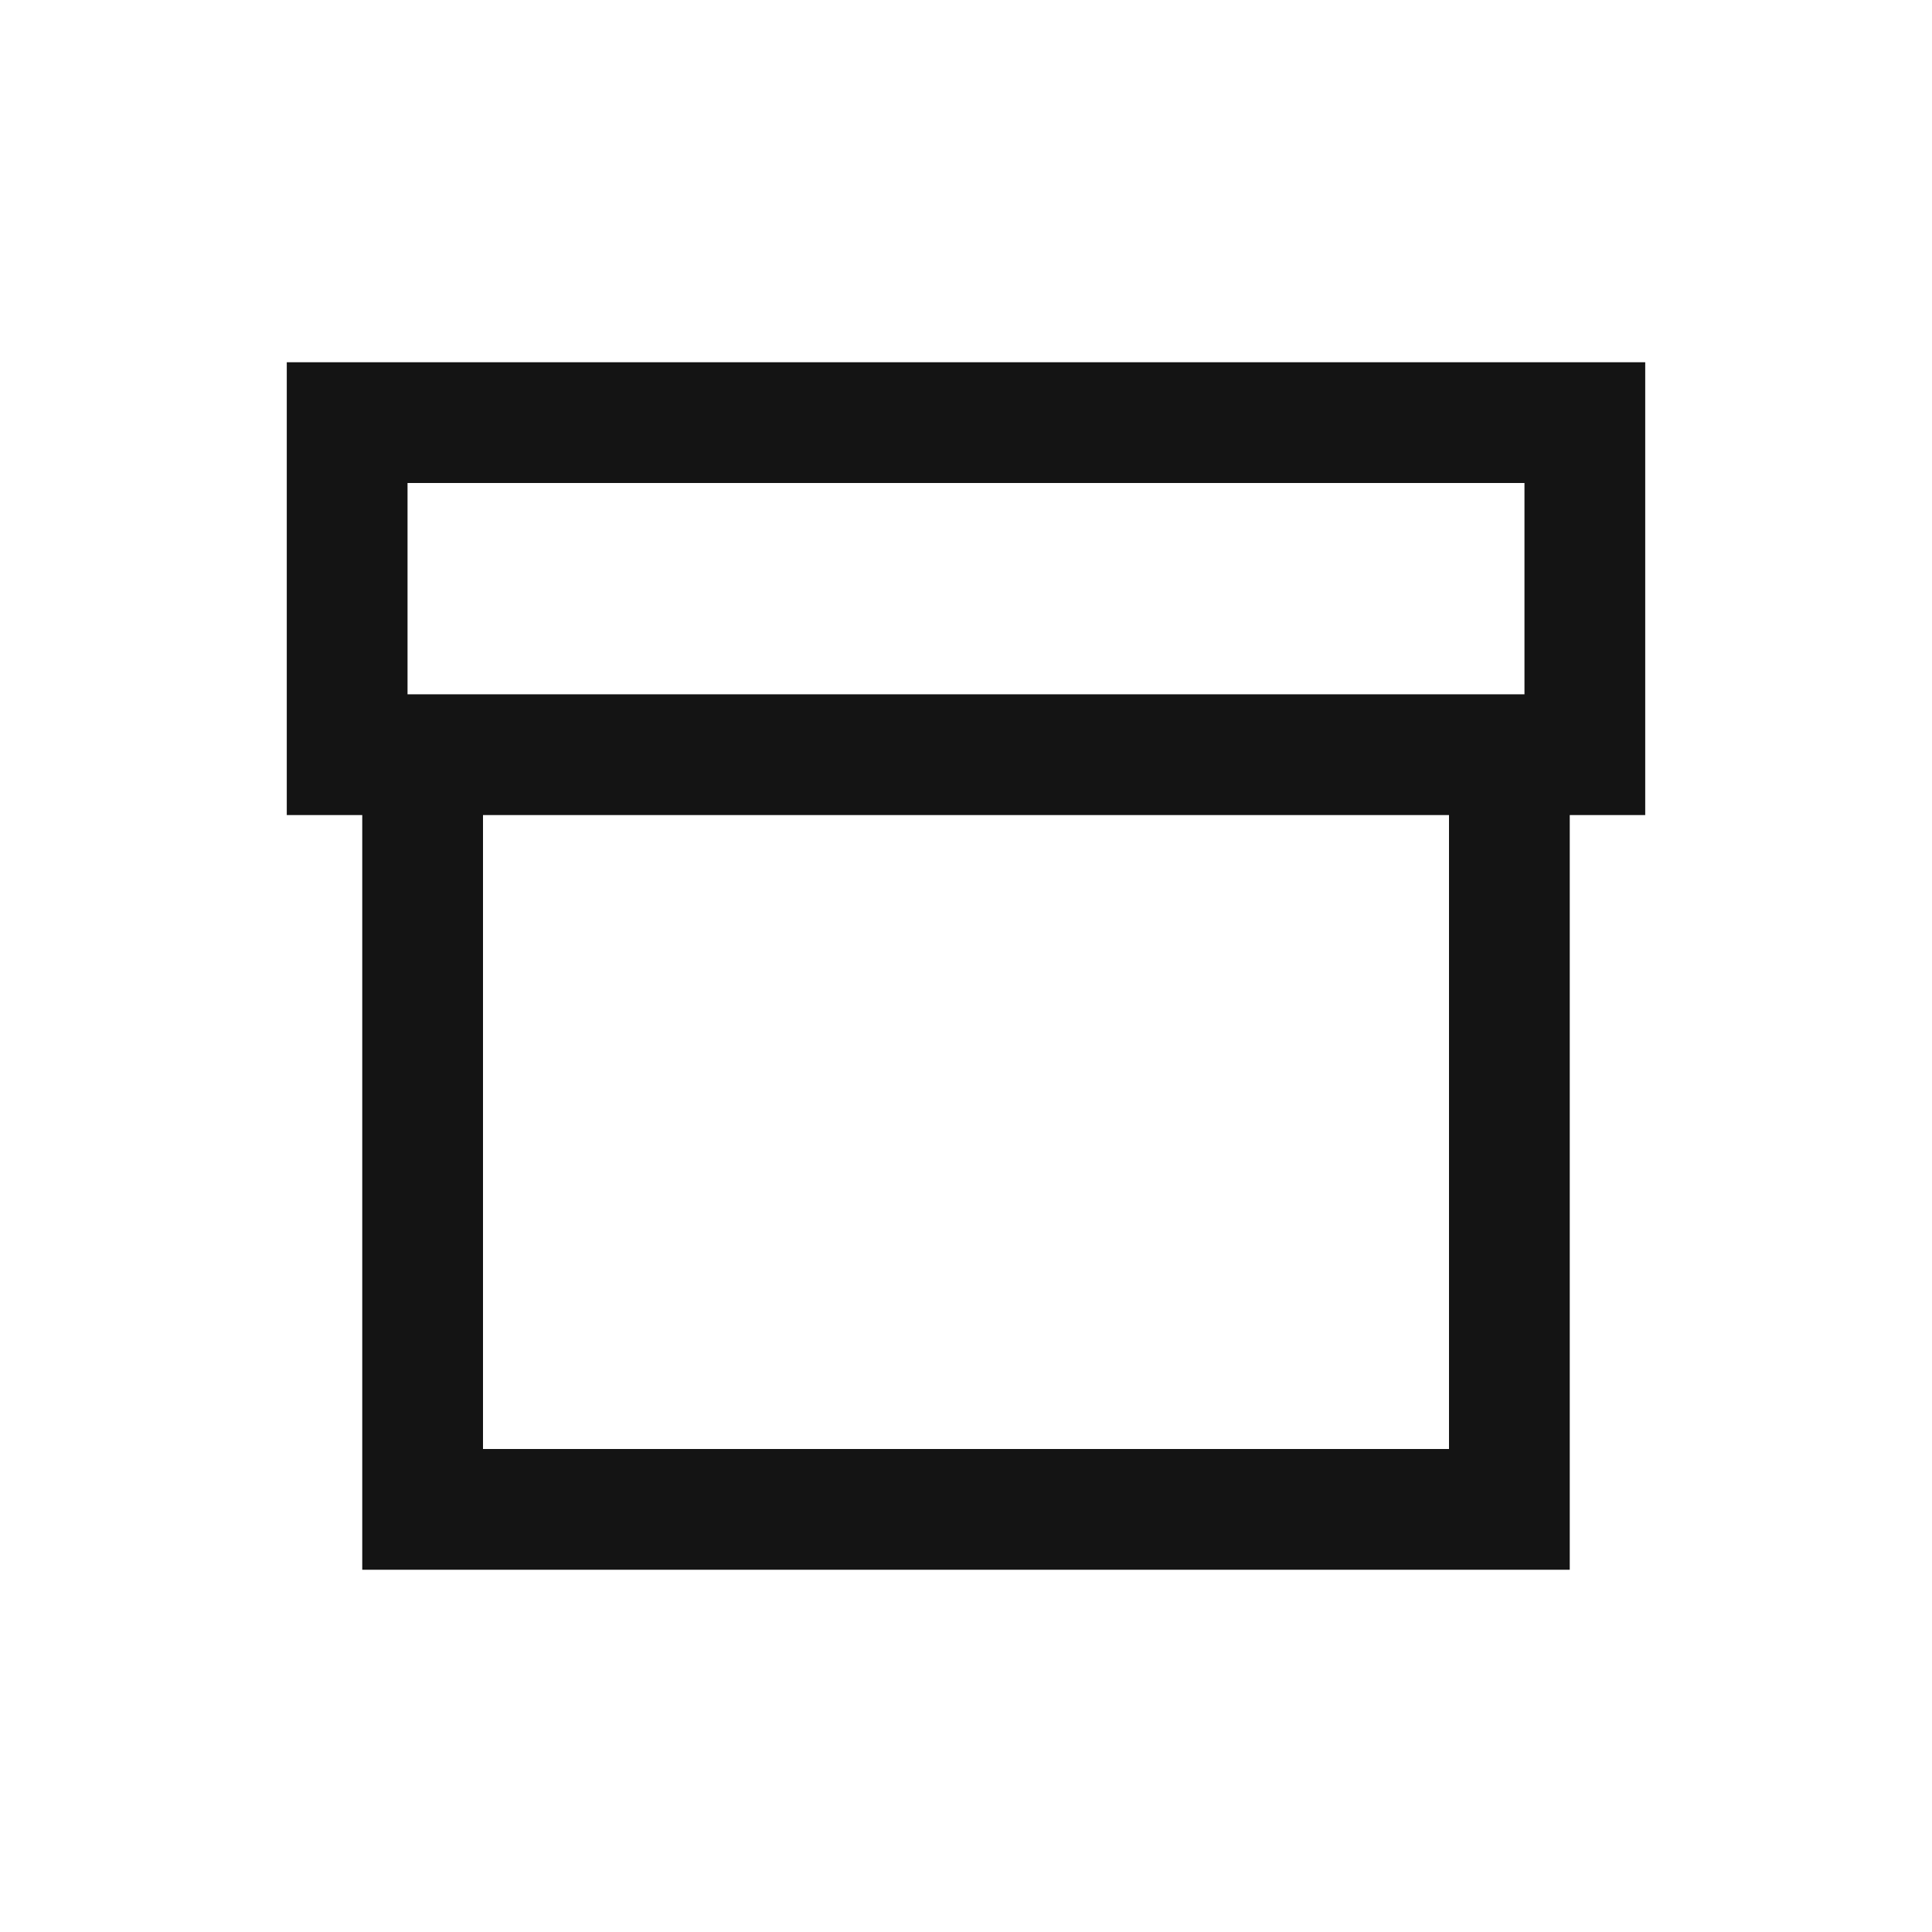 <svg width="32" height="32" viewBox="0 0 32 32" fill="none" xmlns="http://www.w3.org/2000/svg">
<path fill-rule="evenodd" clip-rule="evenodd" d="M25.25 8H6.75V11.5H25.25V8ZM26 13.5H27.25V6H4.75V13.5H6V26H26V13.5ZM8 13.5H24V24H8V13.5Z" fill="#141414"/>
</svg>
